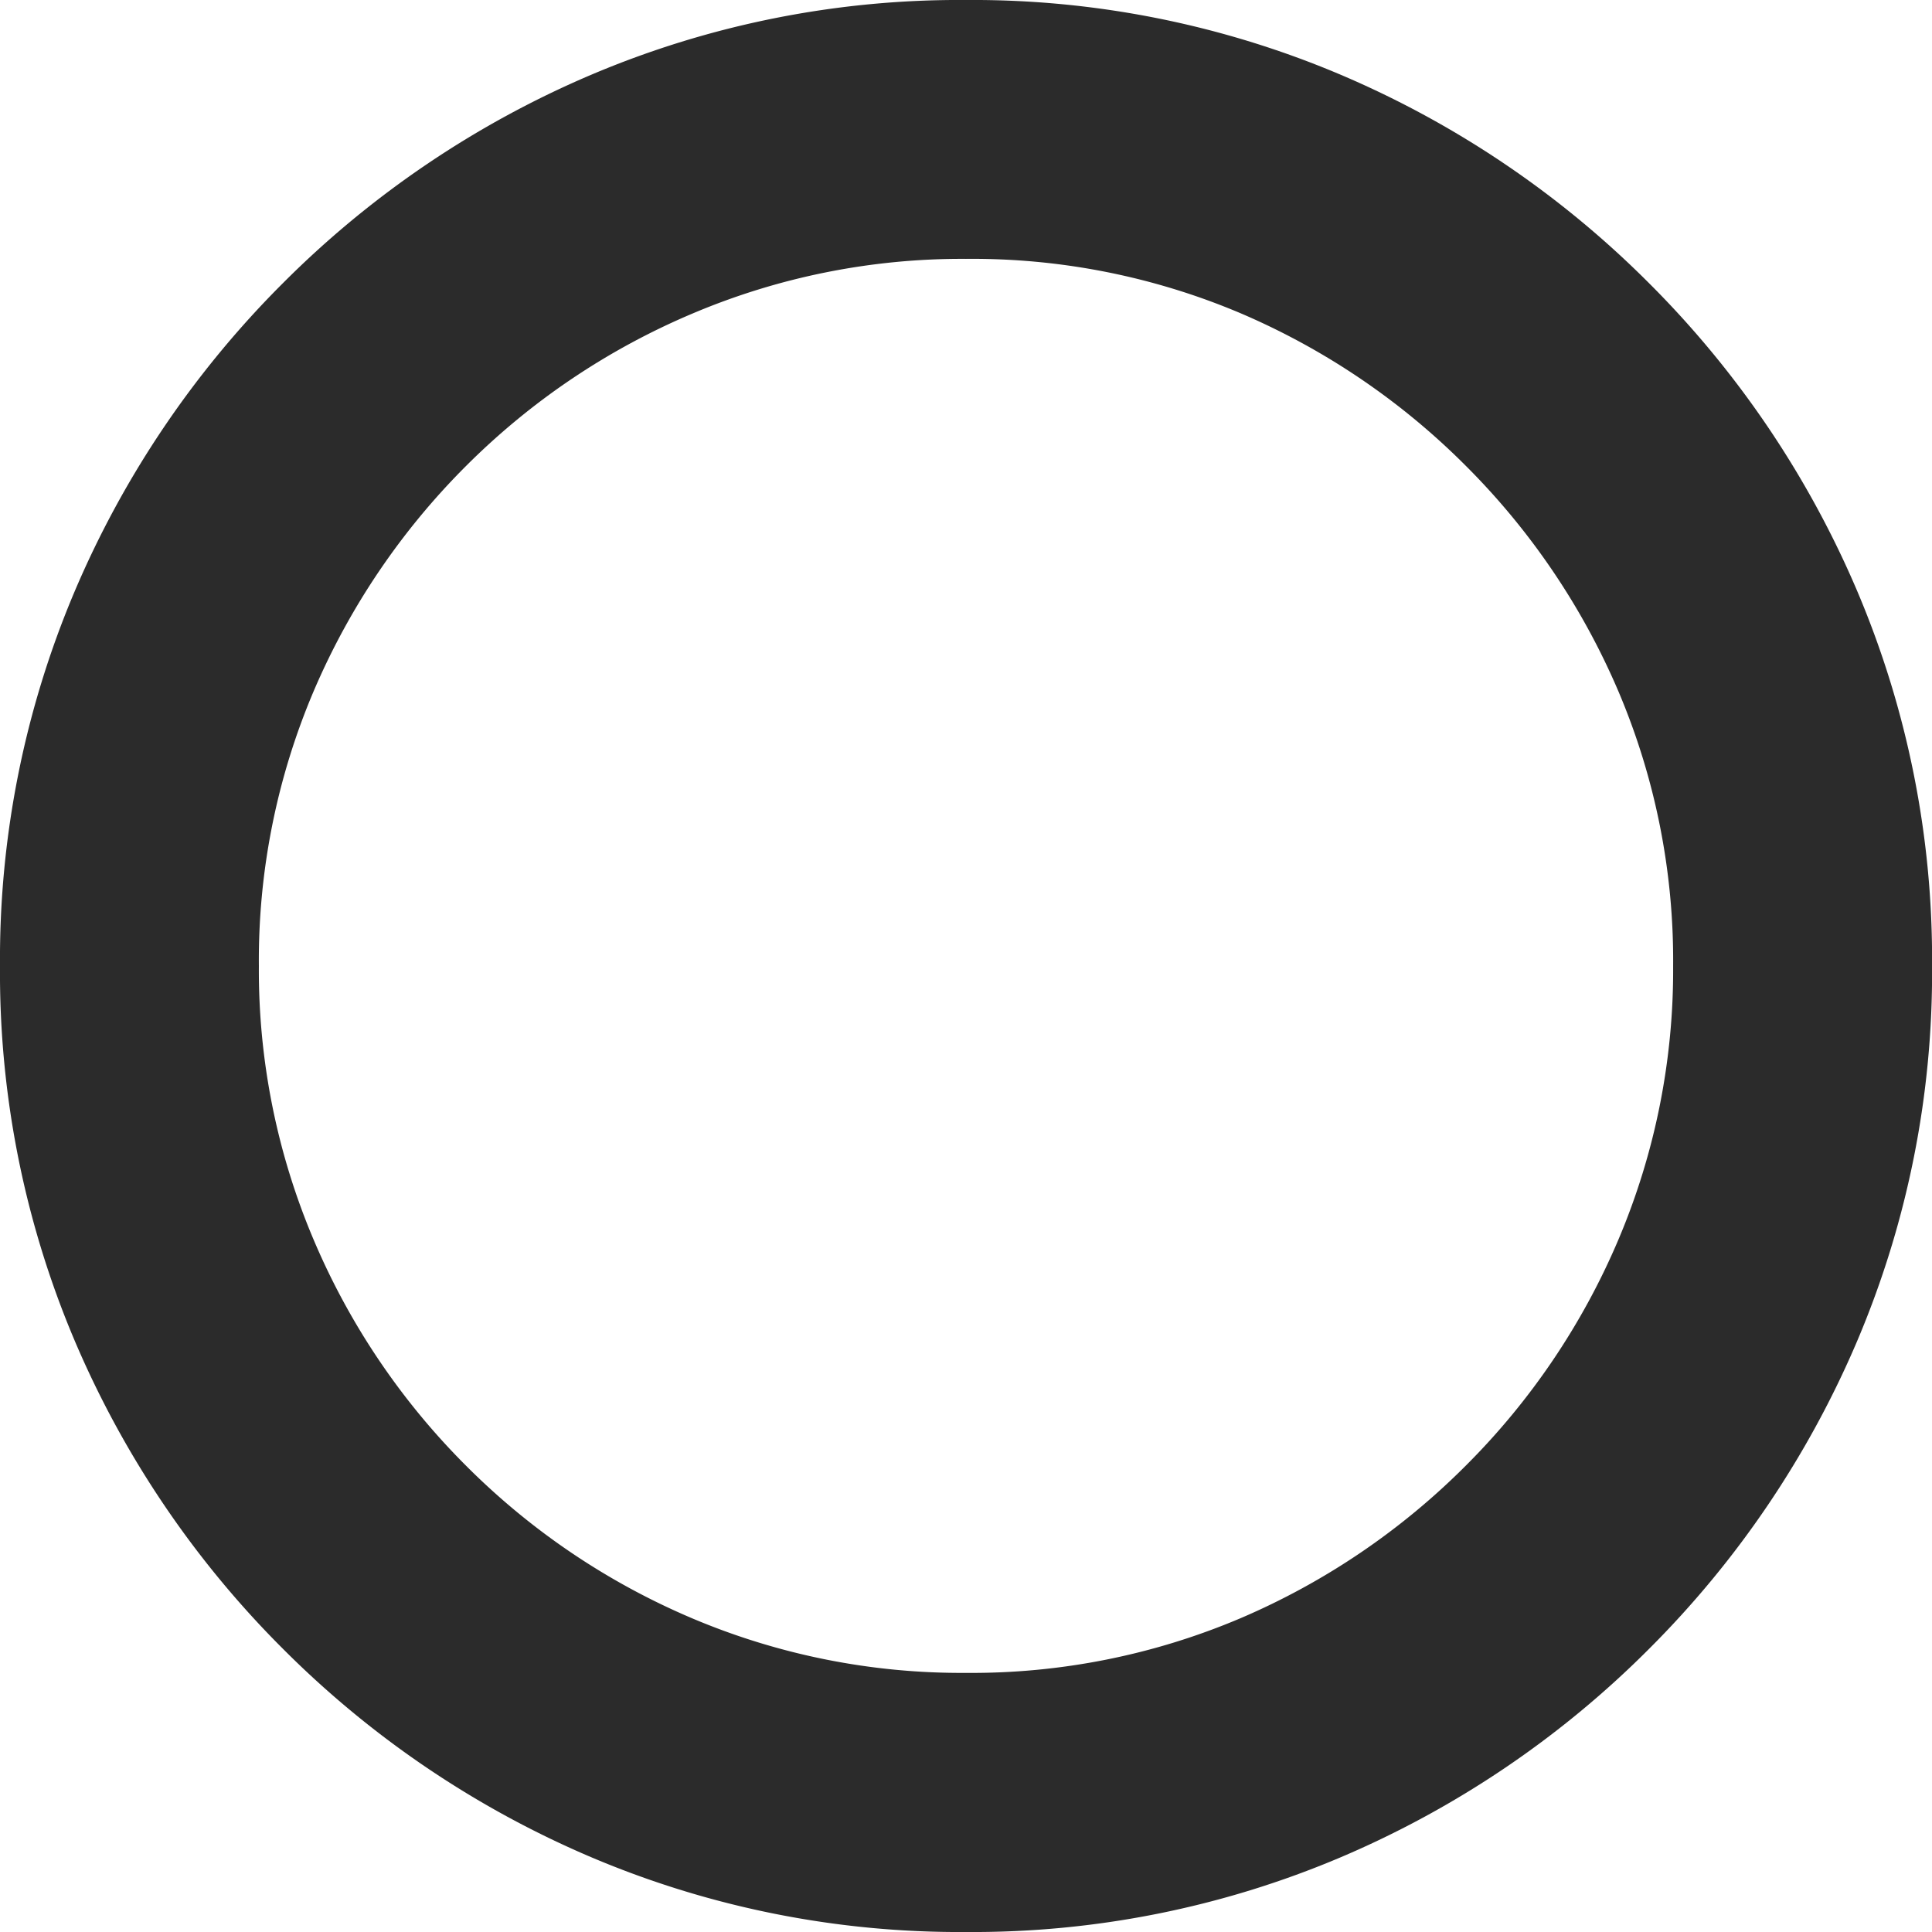<svg xmlns="http://www.w3.org/2000/svg" width="31.212" height="31.212" viewBox="0 0 31.212 31.212">
  <path id="Path_57545" data-name="Path 57545" d="M17-28.526a15.226,15.226,0,0,1,6.052,1.207,15.723,15.723,0,0,1,4.981,3.366A15.723,15.723,0,0,1,31.4-18.972a15.226,15.226,0,0,1,1.207,6.052A15.226,15.226,0,0,1,31.4-6.868a15.723,15.723,0,0,1-3.366,4.981,15.723,15.723,0,0,1-4.981,3.366A15.226,15.226,0,0,1,17,2.686a15.226,15.226,0,0,1-6.052-1.207A15.723,15.723,0,0,1,5.967-1.887,15.723,15.723,0,0,1,2.6-6.868,15.226,15.226,0,0,1,1.394-12.92,15.226,15.226,0,0,1,2.6-18.972a15.723,15.723,0,0,1,3.366-4.981,15.723,15.723,0,0,1,4.981-3.366A15.226,15.226,0,0,1,17-28.526Zm0,4.182a11.154,11.154,0,0,0-4.42.884A11.492,11.492,0,0,0,8.925-21,11.545,11.545,0,0,0,6.46-17.357a11.117,11.117,0,0,0-.884,4.437A11.154,11.154,0,0,0,6.46-8.5,11.492,11.492,0,0,0,8.925-4.845,11.492,11.492,0,0,0,12.58-2.38,11.154,11.154,0,0,0,17-1.5a11.117,11.117,0,0,0,4.437-.884,11.546,11.546,0,0,0,3.638-2.465A11.492,11.492,0,0,0,27.54-8.5a11.154,11.154,0,0,0,.884-4.42,11.117,11.117,0,0,0-.884-4.437A11.546,11.546,0,0,0,25.075-21a11.546,11.546,0,0,0-3.638-2.465A11.117,11.117,0,0,0,17-24.344Z" transform="translate(-1.394 28.526)" fill="#2b2b2b"/>
</svg>
